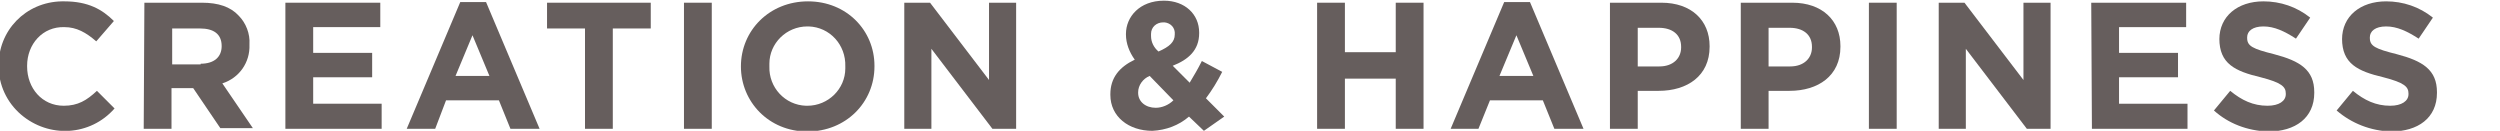 <?xml version="1.0" encoding="utf-8"?>
<!-- Generator: Adobe Illustrator 25.2.1, SVG Export Plug-In . SVG Version: 6.00 Build 0)  -->
<svg version="1.1" id="レイヤー_1" xmlns="http://www.w3.org/2000/svg" xmlns:xlink="http://www.w3.org/1999/xlink" x="0px"
	 y="0px" viewBox="0 0 368.8 19.3" style="enable-background:new 0 0 368.8 19.3;" xml:space="preserve">
<style type="text/css">
	.st0{fill:#665E5D;}
</style>
<g id="logo">
	<path class="st0" d="M-0.2,9.8L-0.2,9.8c-0.1-5.3,4-9.5,9.3-9.6c0.1,0,0.3,0,0.4,0c3.5,0,5.6,1.2,7.3,2.9l-2.6,3
		c-1.5-1.3-2.9-2.1-4.7-2.1C6.3,3.9,4,6.5,4,9.7v0.1c0,3.2,2.2,5.8,5.4,5.8c2.1,0,3.4-0.8,4.9-2.2l2.6,2.6
		c-3.6,4.1-9.7,4.4-13.8,0.9C1,15.1-0.2,12.5-0.2,9.8L-0.2,9.8z"/>
	<path class="st0" d="M21.3,0.4h8.5c2.4,0,4.2,0.6,5.4,1.9c1.1,1.1,1.7,2.7,1.6,4.2v0.1c0.1,2.6-1.5,4.9-4,5.7l4.5,6.6h-4.8l-4-5.9
		h-3.2V19h-4.1L21.3,0.4z M29.6,9.4c2,0,3.1-1,3.1-2.6V6.8c0-1.8-1.2-2.6-3.2-2.6h-4.1v5.3H29.6z"/>
	<path class="st0" d="M42.1,0.4h14v3.6h-9.9v3.8h8.7v3.6h-8.7v3.9h10.1V19H42.1V0.4z"/>
	<path class="st0" d="M67.9,0.3h3.8L79.6,19h-4.3l-1.7-4.2h-7.8L64.2,19H60L67.9,0.3z M72.2,11.2l-2.5-6l-2.5,6H72.2z"/>
	<path class="st0" d="M86.3,4.2h-5.6V0.4H96v3.8h-5.6V19h-4.1L86.3,4.2z"/>
	<path class="st0" d="M100.9,0.4h4.1V19h-4.1V0.4z"/>
	<path class="st0" d="M109.3,9.8L109.3,9.8c0-5.3,4.2-9.6,9.9-9.6s9.8,4.3,9.8,9.5v0.1c0,5.3-4.2,9.6-9.9,9.6S109.3,15,109.3,9.8z
		 M124.7,9.8L124.7,9.8c0.1-3.2-2.3-5.8-5.4-5.9c-0.1,0-0.1,0-0.2,0c-3.1,0-5.6,2.5-5.6,5.5c0,0.1,0,0.2,0,0.3v0.1
		c-0.1,3.1,2.3,5.7,5.4,5.8c0.1,0,0.1,0,0.2,0c3.1,0,5.6-2.5,5.6-5.5C124.7,9.9,124.7,9.8,124.7,9.8L124.7,9.8z"/>
	<path class="st0" d="M133.4,0.4h3.8l8.7,11.4V0.4h4V19h-3.5l-9-11.8V19h-4L133.4,0.4z"/>
	<path class="st0" d="M175.4,17.2c-1.5,1.3-3.4,2-5.4,2.1c-3.5,0-6.2-2.1-6.2-5.3v-0.1c0-2.4,1.3-4,3.6-5.1
		c-0.8-1.1-1.3-2.4-1.3-3.7V5c0-2.5,2-4.9,5.6-4.9c3.1,0,5.2,2,5.2,4.7v0.1c0,2.5-1.6,3.9-3.9,4.8l2.5,2.5c0.6-1,1.2-2,1.8-3.2
		l3,1.6c-0.7,1.4-1.5,2.7-2.4,3.9l2.7,2.7l-3,2.1L175.4,17.2z M173.1,14.8l-3.5-3.6c-1,0.4-1.7,1.4-1.7,2.4v0.1
		c0,1.3,1.1,2.2,2.6,2.2C171.4,15.9,172.4,15.5,173.1,14.8L173.1,14.8z M173.3,5.1L173.3,5.1c0.1-1-0.6-1.7-1.5-1.8
		c-0.1,0-0.1,0-0.2,0c-1,0-1.8,0.7-1.8,1.7c0,0.1,0,0.1,0,0.2v0.1c0,0.9,0.4,1.7,1.1,2.3C172.5,6.9,173.3,6.2,173.3,5.1z"/>
	<path class="st0" d="M194.3,0.4h4.1v7.3h7.5V0.4h4.1V19h-4.1v-7.4h-7.5V19h-4.1L194.3,0.4z"/>
	<path class="st0" d="M221.9,0.3h3.8l7.9,18.7h-4.3l-1.7-4.2h-7.8l-1.7,4.2H214L221.9,0.3z M226.2,11.2l-2.5-6l-2.5,6H226.2z"/>
	<path class="st0" d="M237.5,0.4h7.6c4.4,0,7.1,2.6,7.1,6.4v0.1c0,4.3-3.3,6.5-7.5,6.5h-3.1V19h-4.1V0.4z M244.8,9.8
		c2,0,3.2-1.2,3.2-2.8V6.9c0-1.8-1.3-2.8-3.3-2.8h-3.1v5.7H244.8z"/>
	<path class="st0" d="M256.8,0.4h7.6c4.4,0,7.1,2.6,7.1,6.4v0.1c0,4.3-3.3,6.5-7.5,6.5h-3.1V19h-4.1V0.4z M264.1,9.8
		c2,0,3.2-1.2,3.2-2.8V6.9c0-1.8-1.3-2.8-3.3-2.8h-3.1v5.7H264.1z"/>
	<path class="st0" d="M275.7,0.4h4.1V19h-4.1V0.4z"/>
	<path class="st0" d="M286,0.4h3.8l8.7,11.4V0.4h4V19H299l-9-11.8V19h-4V0.4z"/>
	<path class="st0" d="M308.5,0.4h14v3.6h-9.9v3.8h8.7v3.6h-8.7v3.9h10.1V19h-14.1L308.5,0.4z"/>
	<path class="st0" d="M326.6,16.3l2.4-2.9c1.7,1.4,3.4,2.2,5.5,2.2c1.7,0,2.7-0.7,2.7-1.7v-0.1c0-1-0.6-1.6-3.7-2.4
		c-3.8-0.9-6.1-2-6.1-5.7V5.8c0-3.4,2.7-5.6,6.5-5.6c2.5,0,4.9,0.8,6.9,2.4l-2.1,3.1c-1.7-1.1-3.2-1.8-4.8-1.8
		c-1.6,0-2.4,0.7-2.4,1.6v0.1c0,1.2,0.8,1.6,4,2.4c3.8,1,5.9,2.3,5.9,5.6v0.1c0,3.7-2.8,5.7-6.8,5.7
		C331.5,19.3,328.7,18.2,326.6,16.3z"/>
	<path class="st0" d="M344.7,16.3l2.4-2.9c1.7,1.4,3.4,2.2,5.5,2.2c1.7,0,2.7-0.7,2.7-1.7v-0.1c0-1-0.6-1.6-3.7-2.4
		c-3.8-0.9-6.1-2-6.1-5.7V5.8c0-3.4,2.7-5.6,6.5-5.6c2.5,0,4.9,0.8,6.9,2.4l-2.1,3.1c-1.7-1.1-3.2-1.8-4.8-1.8
		c-1.6,0-2.4,0.7-2.4,1.6v0.1c0,1.2,0.8,1.6,4,2.4c3.8,1,5.9,2.3,5.9,5.6v0.1c0,3.7-2.8,5.7-6.8,5.7
		C349.7,19.3,346.9,18.2,344.7,16.3z"/>
</g>
</svg>
